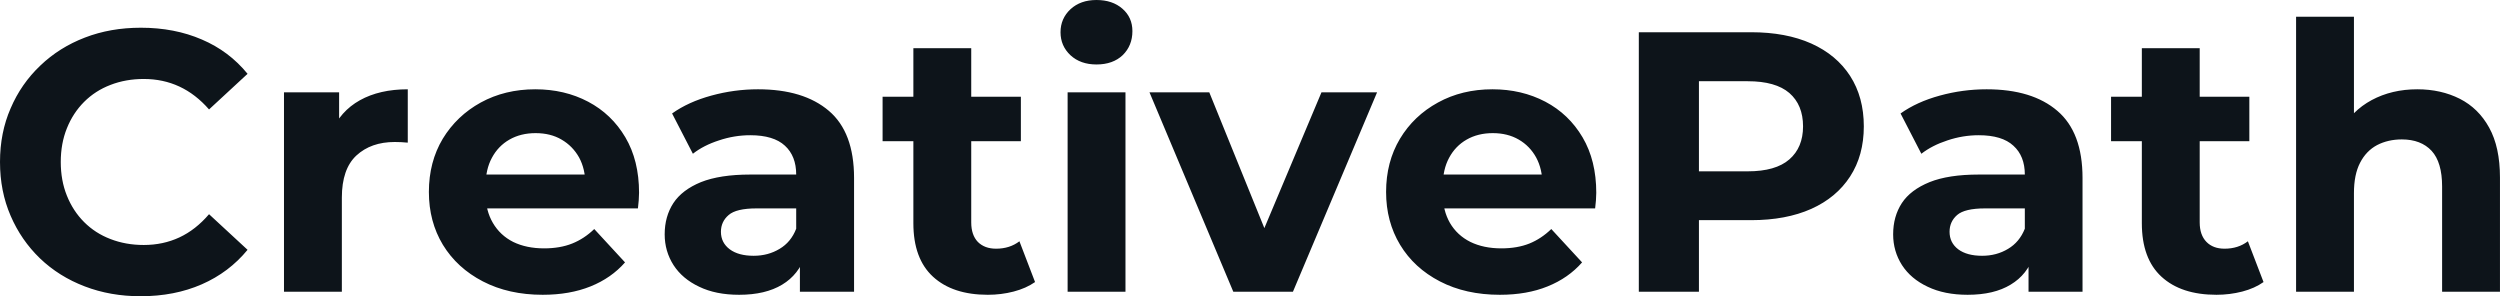 <svg fill="#0d141a" viewBox="0 0 155.112 18.377" height="100%" width="100%" xmlns="http://www.w3.org/2000/svg"><path preserveAspectRatio="none" d="M8.72 18.38L8.72 18.38Q6.85 18.38 5.26 17.77Q3.66 17.16 2.48 16.03Q1.31 14.90 0.66 13.39Q0 11.87 0 10.05L0 10.05Q0 8.23 0.66 6.72Q1.31 5.20 2.50 4.07Q3.68 2.94 5.27 2.33Q6.85 1.72 8.74 1.72L8.74 1.72Q10.83 1.72 12.52 2.45Q14.21 3.17 15.36 4.58L15.36 4.58L12.97 6.79Q12.14 5.84 11.13 5.37Q10.12 4.90 8.92 4.90L8.92 4.90Q7.80 4.90 6.85 5.27Q5.91 5.63 5.22 6.32Q4.53 7.01 4.15 7.96Q3.77 8.90 3.77 10.05L3.77 10.05Q3.77 11.20 4.15 12.14Q4.53 13.09 5.22 13.78Q5.91 14.47 6.85 14.83Q7.80 15.20 8.92 15.20L8.92 15.20Q10.12 15.20 11.13 14.73Q12.14 14.26 12.97 13.29L12.97 13.29L15.36 15.50Q14.21 16.90 12.52 17.64Q10.83 18.38 8.72 18.38ZM21.21 18.10L17.62 18.10L17.62 5.73L21.04 5.73L21.04 9.22L20.56 8.21Q21.11 6.90 22.33 6.22Q23.55 5.54 25.30 5.54L25.30 5.54L25.30 8.85Q25.07 8.83 24.89 8.82Q24.70 8.81 24.49 8.81L24.49 8.81Q23.02 8.81 22.11 9.65Q21.21 10.49 21.21 12.26L21.21 12.26L21.21 18.10ZM33.67 18.29L33.67 18.29Q31.56 18.29 29.96 17.46Q28.36 16.63 27.48 15.19Q26.61 13.75 26.61 11.91L26.61 11.91Q26.61 10.05 27.47 8.61Q28.34 7.18 29.83 6.36Q31.33 5.54 33.21 5.54L33.21 5.54Q35.03 5.54 36.49 6.31Q37.95 7.08 38.80 8.52Q39.65 9.96 39.65 11.96L39.65 11.96Q39.65 12.17 39.63 12.43Q39.61 12.70 39.58 12.93L39.58 12.93L29.53 12.93L29.53 10.83L37.70 10.83L36.32 11.45Q36.32 10.49 35.93 9.77Q35.53 9.06 34.84 8.66Q34.16 8.26 33.23 8.26L33.23 8.26Q32.31 8.26 31.61 8.66Q30.91 9.06 30.52 9.79Q30.13 10.51 30.13 11.50L30.13 11.50L30.13 12.05Q30.13 13.06 30.58 13.83Q31.03 14.60 31.84 15.01Q32.66 15.41 33.76 15.41L33.76 15.41Q34.75 15.41 35.50 15.11Q36.25 14.81 36.87 14.21L36.87 14.21L38.78 16.28Q37.93 17.25 36.64 17.77Q35.35 18.29 33.67 18.29ZM52.99 18.10L49.63 18.10L49.63 15.69L49.40 15.16L49.40 10.83Q49.40 9.68 48.70 9.04Q48.00 8.39 46.55 8.39L46.55 8.39Q45.56 8.39 44.61 8.71Q43.65 9.02 42.99 9.54L42.99 9.54L41.70 7.04Q42.71 6.32 44.14 5.93Q45.56 5.54 47.03 5.54L47.03 5.54Q49.86 5.54 51.43 6.88Q52.99 8.21 52.99 11.04L52.99 11.04L52.99 18.10ZM45.86 18.29L45.86 18.29Q44.41 18.29 43.38 17.79Q42.34 17.30 41.79 16.45Q41.24 15.59 41.24 14.54L41.24 14.54Q41.24 13.43 41.78 12.60Q42.32 11.78 43.49 11.30Q44.67 10.83 46.55 10.83L46.55 10.83L49.84 10.83L49.84 12.93L46.94 12.93Q45.68 12.93 45.21 13.34Q44.73 13.75 44.73 14.38L44.73 14.38Q44.73 15.06 45.28 15.47Q45.82 15.87 46.76 15.87L46.76 15.87Q47.66 15.87 48.37 15.44Q49.08 15.02 49.40 14.19L49.40 14.19L49.96 15.85Q49.56 17.04 48.53 17.66Q47.49 18.29 45.86 18.29ZM61.29 18.29L61.29 18.29Q59.11 18.29 57.89 17.17Q56.67 16.05 56.67 13.85L56.67 13.85L56.67 2.99L60.26 2.99L60.26 13.80Q60.26 14.58 60.67 15.01Q61.09 15.43 61.80 15.43L61.80 15.43Q62.65 15.43 63.25 14.97L63.25 14.97L64.22 17.50Q63.66 17.89 62.89 18.09Q62.12 18.29 61.29 18.29ZM63.34 8.76L54.76 8.76L54.76 6.00L63.34 6.00L63.34 8.76ZM69.83 18.10L66.24 18.10L66.24 5.73L69.83 5.73L69.83 18.10ZM68.03 4.00L68.03 4.00Q67.04 4.00 66.42 3.43Q65.80 2.85 65.80 2.00L65.80 2.00Q65.80 1.15 66.42 0.57Q67.04 0 68.03 0L68.03 0Q69.02 0 69.64 0.54Q70.26 1.08 70.26 1.93L70.26 1.93Q70.26 2.83 69.66 3.42Q69.05 4.00 68.03 4.00ZM80.22 18.10L76.52 18.10L71.32 5.73L75.03 5.73L79.35 16.38L77.51 16.38L81.99 5.73L85.44 5.73L80.22 18.10ZM93.06 18.29L93.06 18.29Q90.94 18.29 89.34 17.46Q87.74 16.63 86.87 15.19Q86.00 13.75 86.00 11.91L86.00 11.91Q86.00 10.05 86.86 8.61Q87.72 7.18 89.22 6.36Q90.71 5.54 92.60 5.54L92.60 5.54Q94.41 5.54 95.88 6.31Q97.34 7.08 98.19 8.52Q99.04 9.96 99.04 11.96L99.04 11.96Q99.04 12.17 99.02 12.43Q98.99 12.70 98.97 12.93L98.97 12.93L88.92 12.93L88.92 10.83L97.08 10.83L95.70 11.45Q95.70 10.49 95.31 9.77Q94.92 9.06 94.23 8.66Q93.54 8.26 92.62 8.26L92.62 8.26Q91.70 8.26 91.00 8.66Q90.30 9.06 89.91 9.79Q89.52 10.51 89.52 11.50L89.52 11.50L89.52 12.05Q89.52 13.06 89.96 13.83Q90.41 14.60 91.23 15.01Q92.05 15.41 93.15 15.41L93.15 15.41Q94.14 15.41 94.89 15.11Q95.63 14.81 96.25 14.21L96.25 14.21L98.16 16.28Q97.31 17.25 96.02 17.77Q94.74 18.29 93.06 18.29ZM105.41 18.10L101.68 18.10L101.68 2.00L108.65 2.00Q110.81 2.00 112.38 2.70Q113.94 3.40 114.79 4.71Q115.64 6.03 115.64 7.84L115.64 7.84Q115.64 9.64 114.79 10.95Q113.94 12.26 112.38 12.96Q110.81 13.66 108.65 13.66L108.65 13.66L103.75 13.66L105.41 11.98L105.41 18.10ZM105.41 3.27L105.41 12.40L103.75 10.63L108.44 10.63Q110.17 10.63 111.02 9.89Q111.87 9.15 111.87 7.84L111.87 7.84Q111.87 6.51 111.02 5.77Q110.17 5.04 108.44 5.04L108.44 5.04L103.75 5.04L105.41 3.27ZM129.21 18.10L125.86 18.10L125.86 15.69L125.63 15.16L125.63 10.83Q125.63 9.68 124.92 9.04Q124.22 8.39 122.77 8.39L122.77 8.39Q121.78 8.39 120.83 8.71Q119.88 9.02 119.21 9.54L119.21 9.54L117.92 7.04Q118.93 6.32 120.36 5.93Q121.78 5.54 123.26 5.54L123.26 5.54Q126.09 5.54 127.65 6.88Q129.21 8.21 129.21 11.04L129.21 11.04L129.21 18.10ZM122.08 18.29L122.08 18.29Q120.64 18.29 119.60 17.79Q118.56 17.30 118.01 16.45Q117.46 15.59 117.46 14.54L117.46 14.54Q117.46 13.43 118.00 12.60Q118.54 11.78 119.72 11.30Q120.89 10.83 122.77 10.83L122.77 10.83L126.06 10.83L126.06 12.93L123.16 12.93Q121.90 12.93 121.43 13.34Q120.96 13.75 120.96 14.38L120.96 14.38Q120.96 15.06 121.50 15.47Q122.04 15.87 122.98 15.87L122.98 15.87Q123.88 15.87 124.59 15.44Q125.30 15.02 125.63 14.19L125.63 14.19L126.18 15.85Q125.79 17.04 124.75 17.66Q123.72 18.29 122.08 18.29ZM137.52 18.29L137.52 18.29Q135.33 18.29 134.11 17.17Q132.89 16.05 132.89 13.85L132.89 13.85L132.89 2.99L136.48 2.99L136.48 13.80Q136.48 14.58 136.90 15.01Q137.31 15.43 138.02 15.43L138.02 15.43Q138.87 15.43 139.47 14.97L139.47 14.97L140.44 17.50Q139.89 17.89 139.12 18.09Q138.34 18.29 137.52 18.29ZM139.56 8.76L130.98 8.76L130.98 6.00L139.56 6.00L139.56 8.76ZM149.98 5.54L149.98 5.54Q151.45 5.54 152.62 6.13Q153.78 6.72 154.44 7.92Q155.11 9.13 155.11 11.02L155.11 11.02L155.11 18.10L151.52 18.10L151.52 11.57Q151.52 10.07 150.87 9.36Q150.21 8.65 149.02 8.65L149.02 8.65Q148.17 8.65 147.49 9.00Q146.81 9.36 146.43 10.10Q146.05 10.83 146.05 11.98L146.05 11.98L146.05 18.10L142.46 18.10L142.46 1.04L146.05 1.04L146.05 9.15L145.24 8.12Q145.91 6.88 147.15 6.21Q148.40 5.54 149.98 5.54Z"></path></svg>